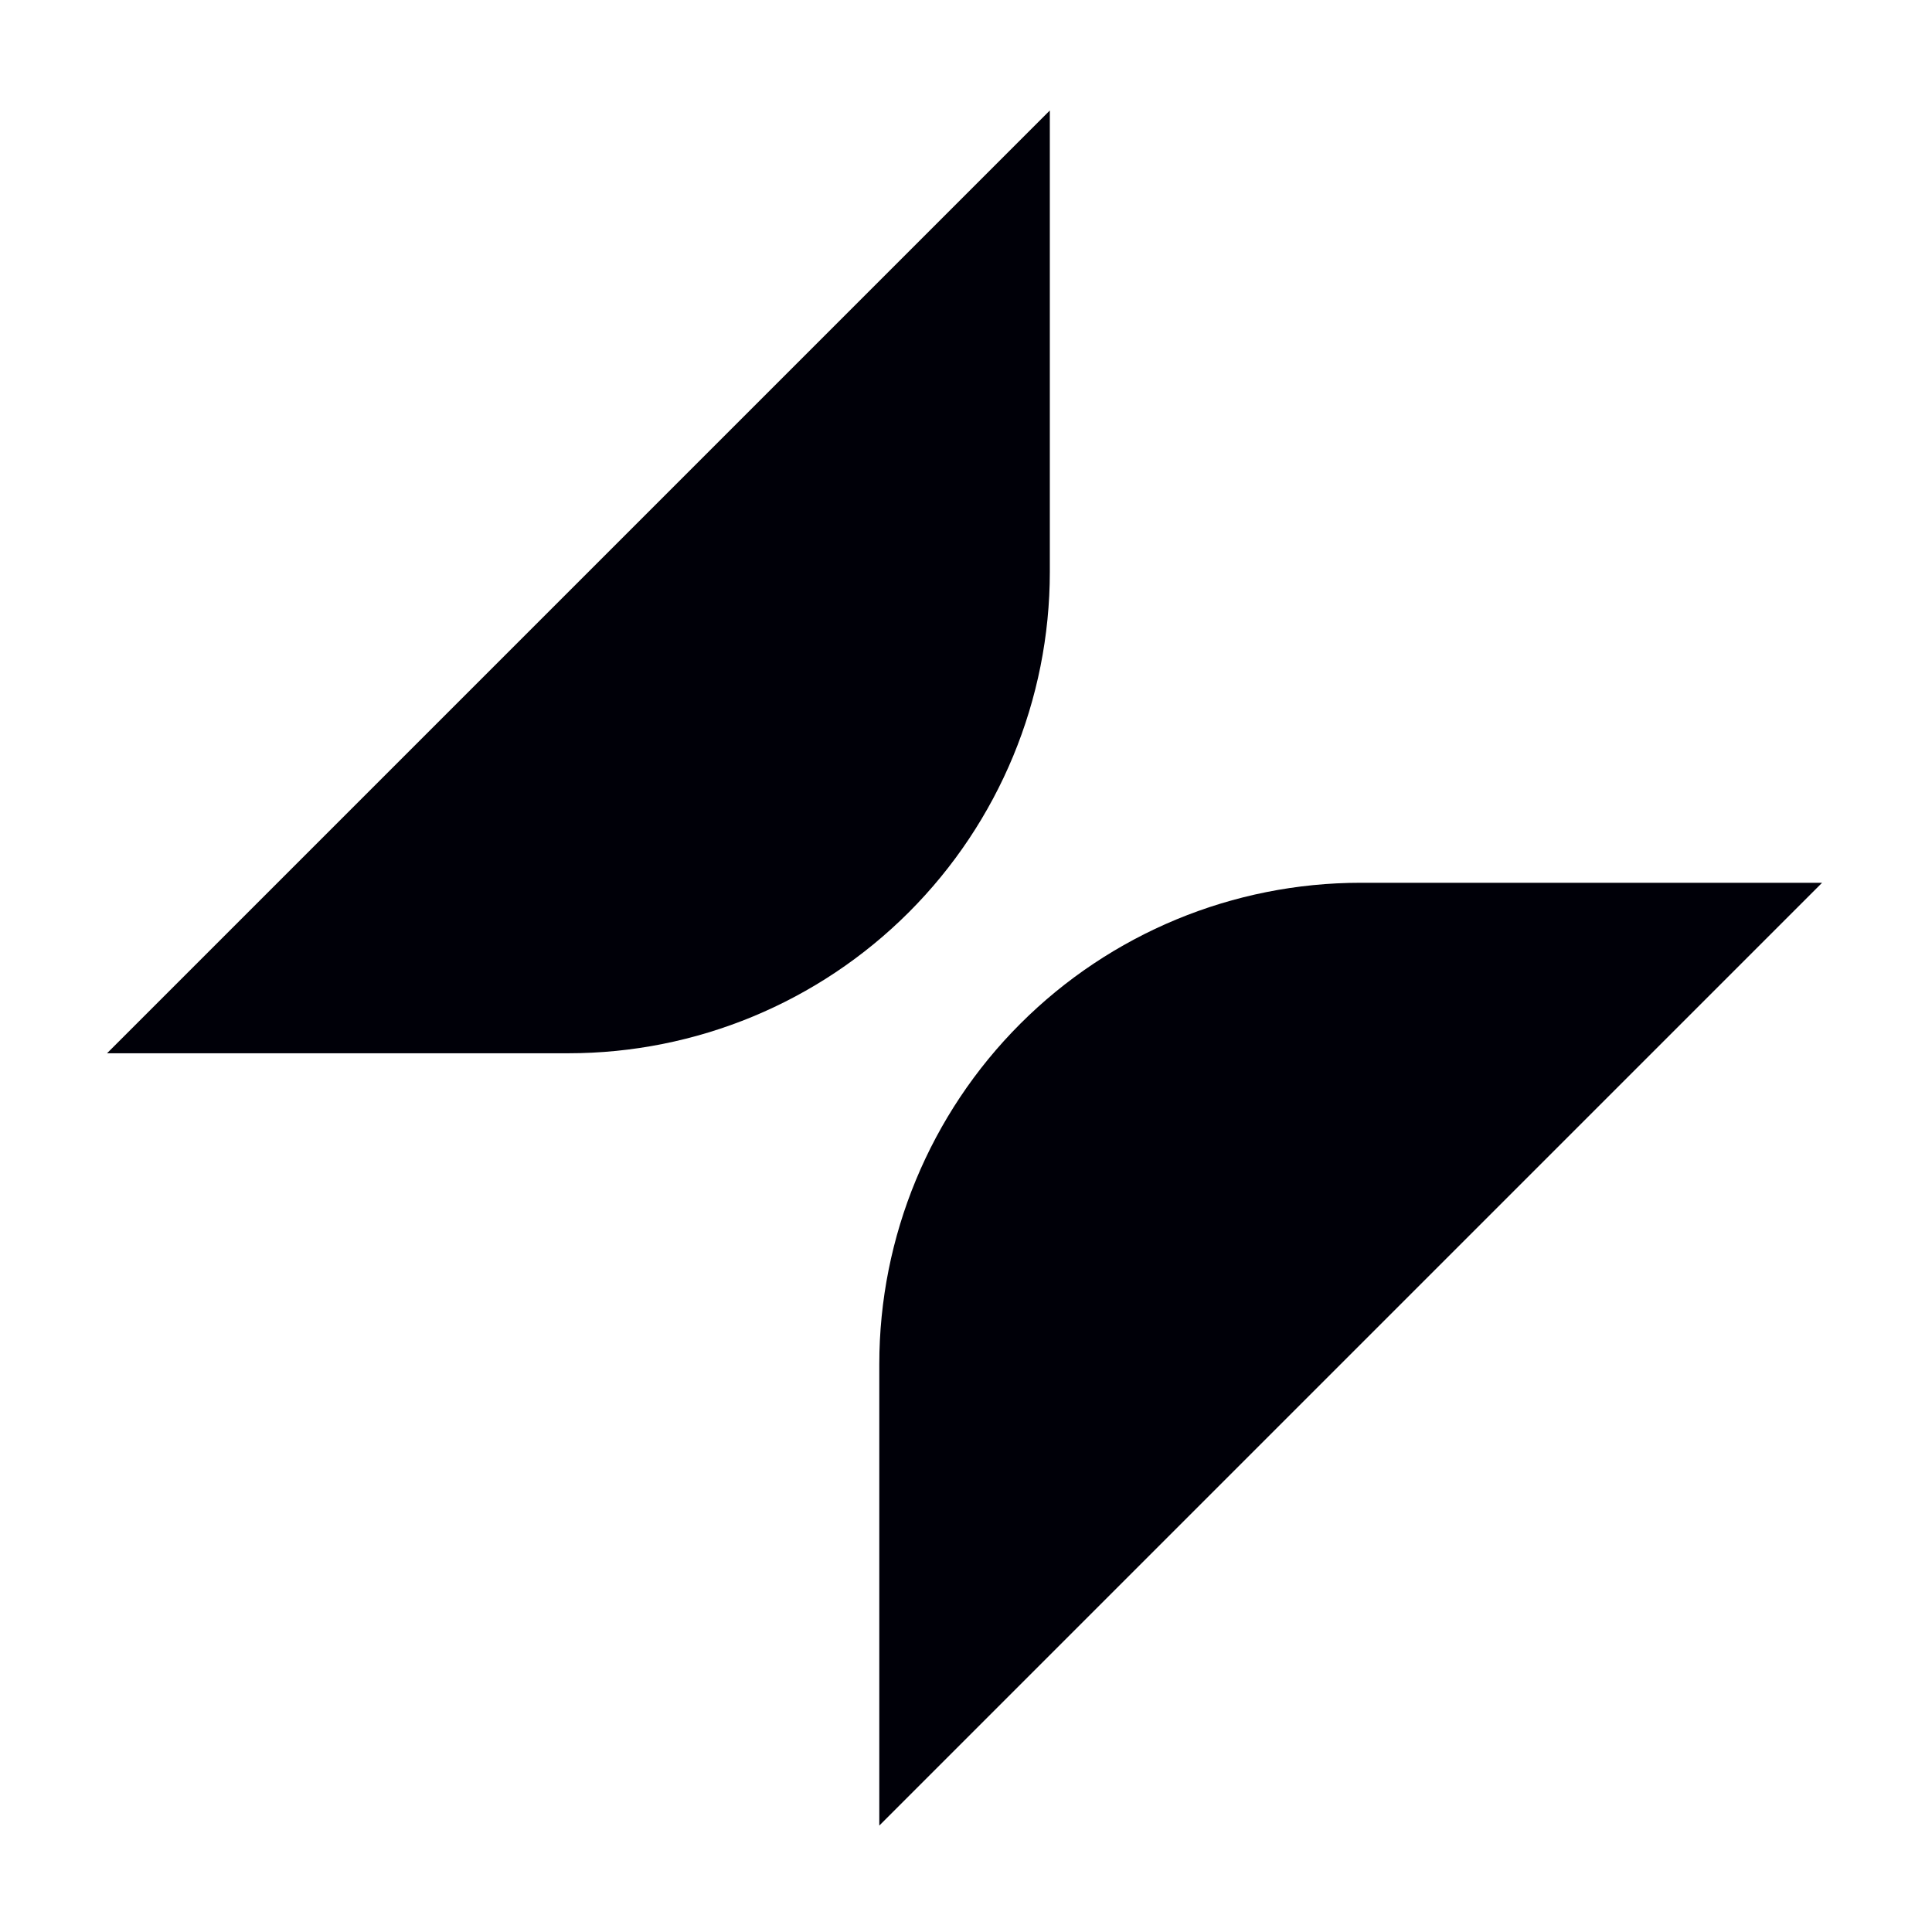<svg width="90" height="90" viewBox="0 0 90 90" fill="none" xmlns="http://www.w3.org/2000/svg">
<path fill-rule="evenodd" clip-rule="evenodd" d="M4.986 49.065L48.905 5.146V26.641C48.905 32.588 46.542 38.292 42.337 42.497C38.132 46.703 32.428 49.065 26.481 49.065H4.986Z" fill="#000008"/>
<path fill-rule="evenodd" clip-rule="evenodd" d="M84.88 41.123L40.961 85.042V63.547C40.961 57.6 43.324 51.896 47.529 47.691C51.734 43.486 57.438 41.123 63.385 41.123H84.88Z" fill="#000008"/>
</svg>
